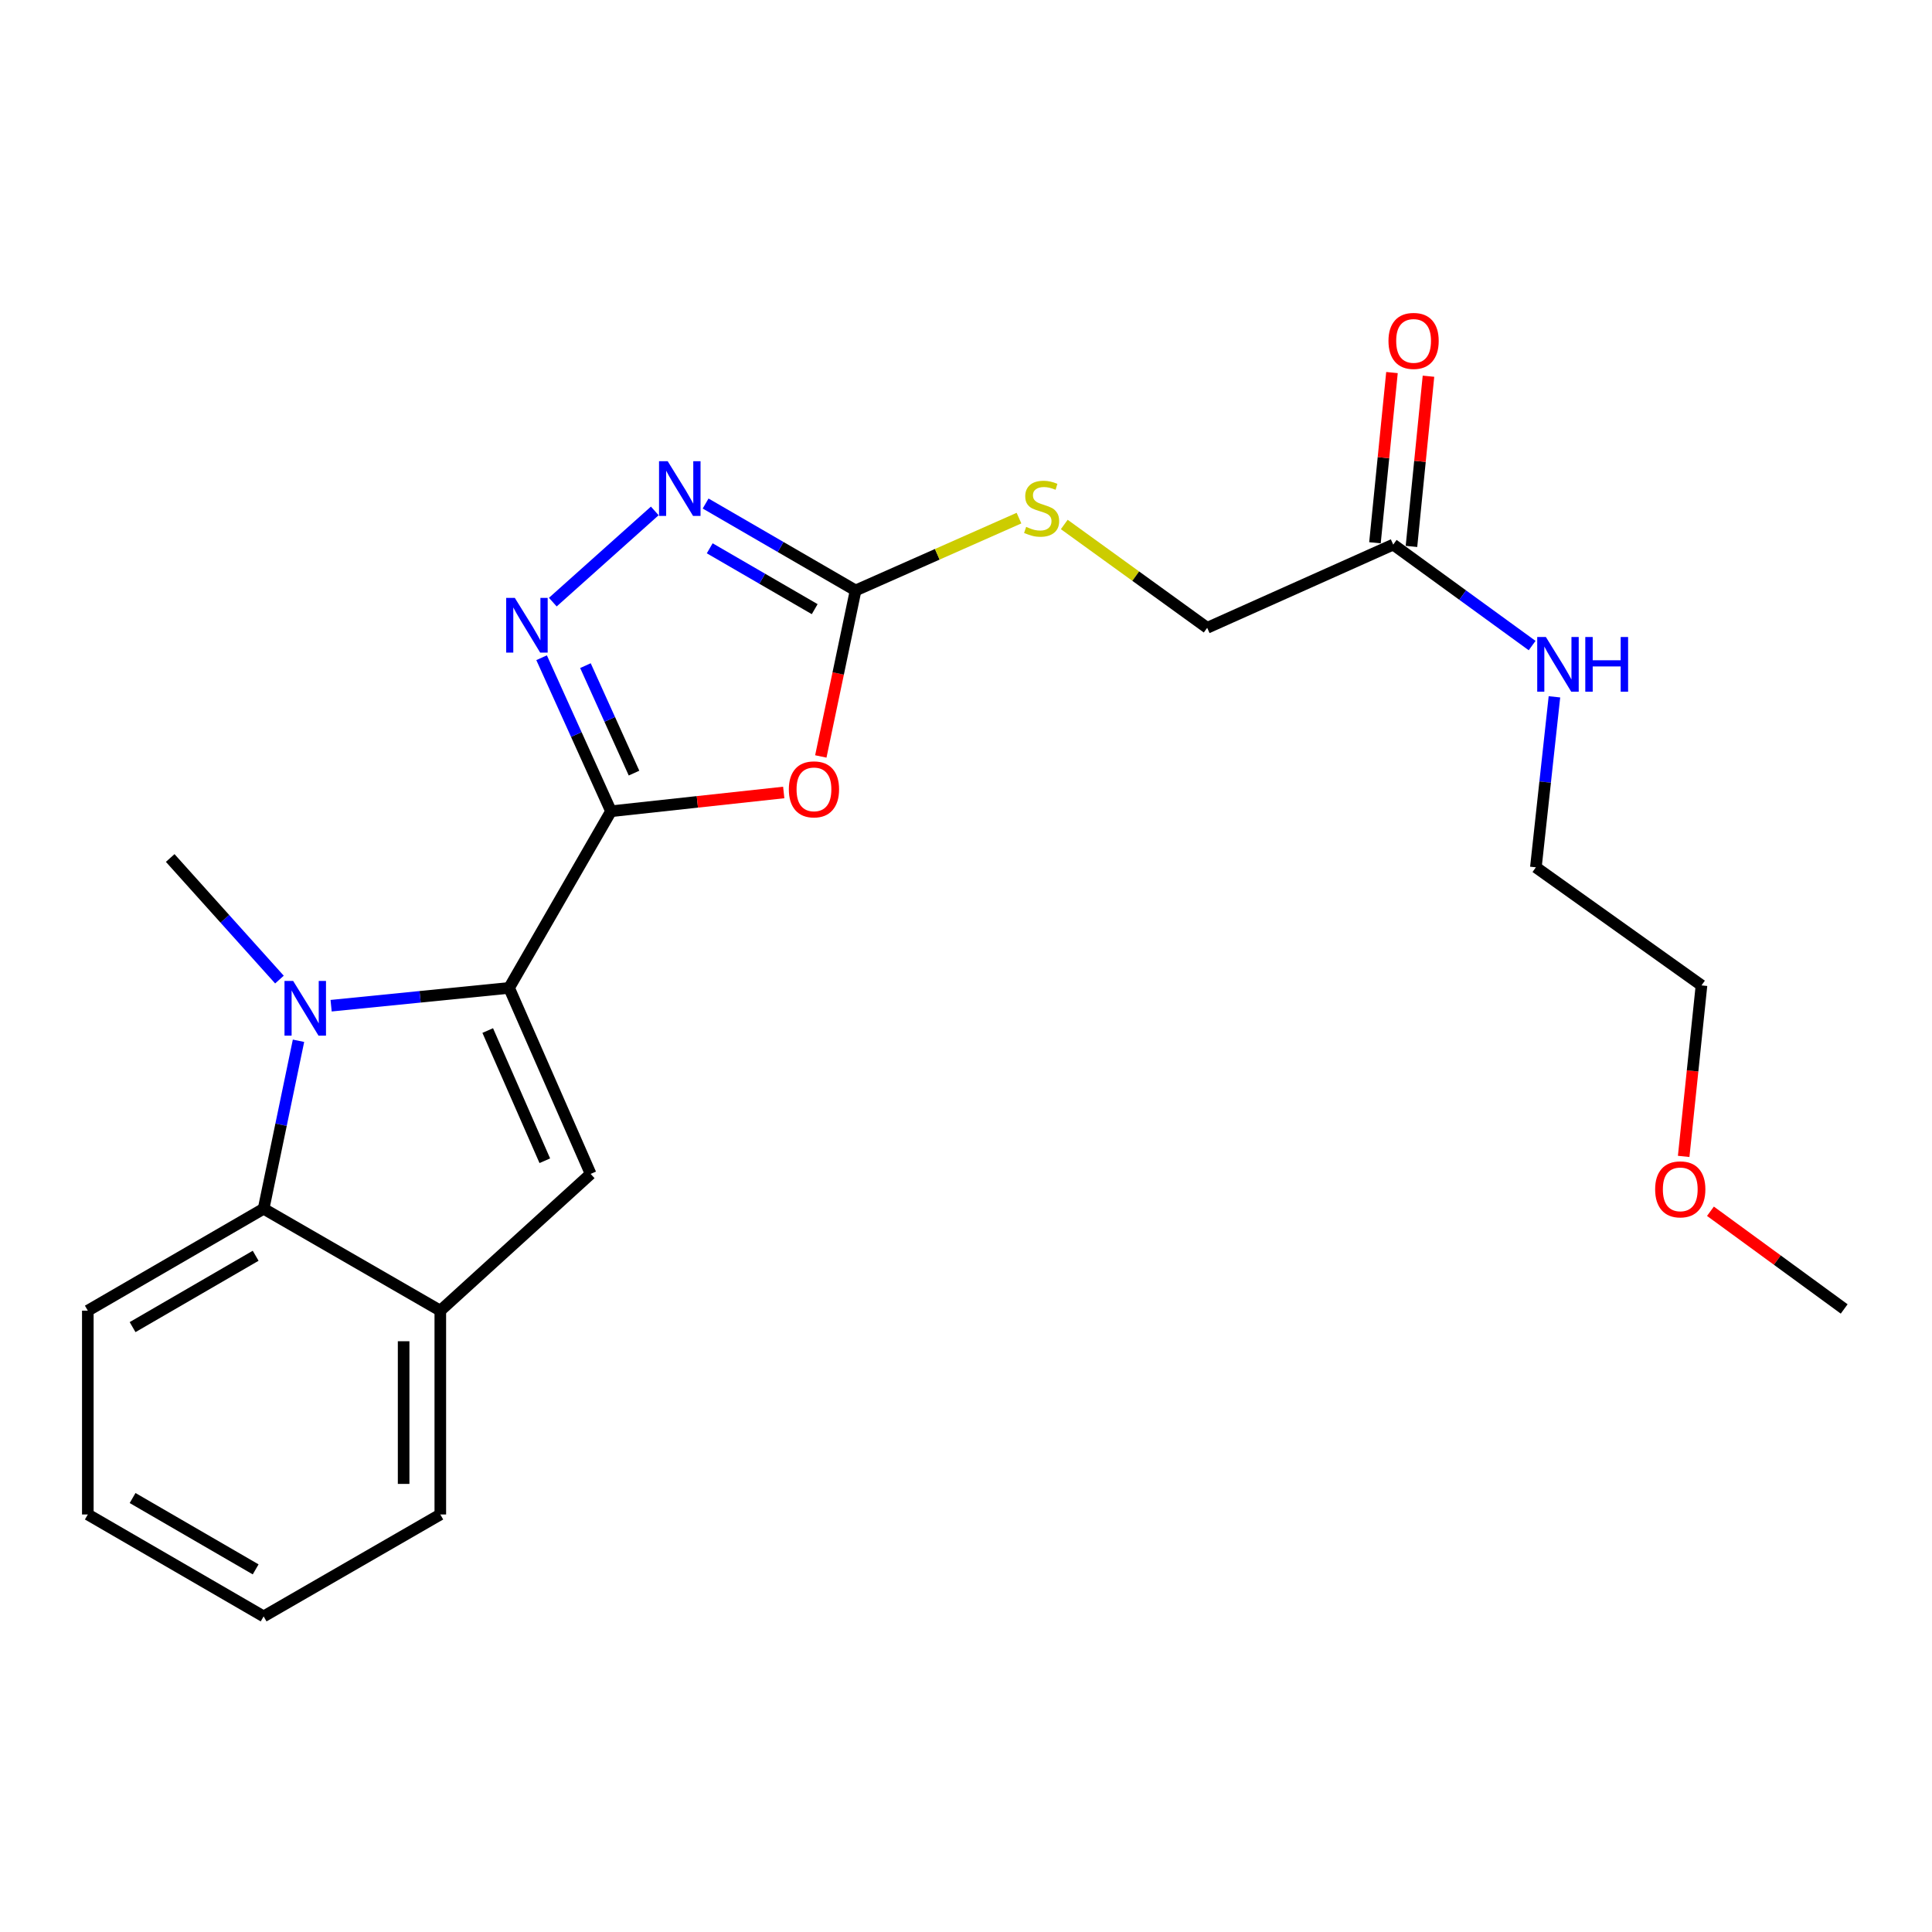 <?xml version='1.0' encoding='iso-8859-1'?>
<svg version='1.1' baseProfile='full'
              xmlns='http://www.w3.org/2000/svg'
                      xmlns:rdkit='http://www.rdkit.org/xml'
                      xmlns:xlink='http://www.w3.org/1999/xlink'
                  xml:space='preserve'
width='1000px' height='1000px' viewBox='0 0 1000 1000'>
<!-- END OF HEADER -->
<rect style='opacity:1.0;fill:#FFFFFF;stroke:none' width='1000' height='1000' x='0' y='0'> </rect>
<path class='bond-0' d='M 316.253,419.9 L 263.507,511.341' style='fill:none;fill-rule:evenodd;stroke:#000000;stroke-width:6px;stroke-linecap:butt;stroke-linejoin:miter;stroke-opacity:1' />
<path class='bond-2' d='M 316.253,419.9 L 360.957,415.043' style='fill:none;fill-rule:evenodd;stroke:#000000;stroke-width:6px;stroke-linecap:butt;stroke-linejoin:miter;stroke-opacity:1' />
<path class='bond-2' d='M 360.957,415.043 L 405.661,410.185' style='fill:none;fill-rule:evenodd;stroke:#FF0000;stroke-width:6px;stroke-linecap:butt;stroke-linejoin:miter;stroke-opacity:1' />
<path class='bond-3' d='M 316.253,419.9 L 298.293,380.169' style='fill:none;fill-rule:evenodd;stroke:#000000;stroke-width:6px;stroke-linecap:butt;stroke-linejoin:miter;stroke-opacity:1' />
<path class='bond-3' d='M 298.293,380.169 L 280.333,340.439' style='fill:none;fill-rule:evenodd;stroke:#0000FF;stroke-width:6px;stroke-linecap:butt;stroke-linejoin:miter;stroke-opacity:1' />
<path class='bond-3' d='M 328.168,400.159 L 315.596,372.348' style='fill:none;fill-rule:evenodd;stroke:#000000;stroke-width:6px;stroke-linecap:butt;stroke-linejoin:miter;stroke-opacity:1' />
<path class='bond-3' d='M 315.596,372.348 L 303.024,344.536' style='fill:none;fill-rule:evenodd;stroke:#0000FF;stroke-width:6px;stroke-linecap:butt;stroke-linejoin:miter;stroke-opacity:1' />
<path class='bond-1' d='M 263.507,511.341 L 217.446,515.946' style='fill:none;fill-rule:evenodd;stroke:#000000;stroke-width:6px;stroke-linecap:butt;stroke-linejoin:miter;stroke-opacity:1' />
<path class='bond-1' d='M 217.446,515.946 L 171.385,520.551' style='fill:none;fill-rule:evenodd;stroke:#0000FF;stroke-width:6px;stroke-linecap:butt;stroke-linejoin:miter;stroke-opacity:1' />
<path class='bond-4' d='M 263.507,511.341 L 305.715,607.613' style='fill:none;fill-rule:evenodd;stroke:#000000;stroke-width:6px;stroke-linecap:butt;stroke-linejoin:miter;stroke-opacity:1' />
<path class='bond-4' d='M 252.448,533.406 L 281.993,600.797' style='fill:none;fill-rule:evenodd;stroke:#000000;stroke-width:6px;stroke-linecap:butt;stroke-linejoin:miter;stroke-opacity:1' />
<path class='bond-7' d='M 154.504,538.699 L 145.478,582.17' style='fill:none;fill-rule:evenodd;stroke:#0000FF;stroke-width:6px;stroke-linecap:butt;stroke-linejoin:miter;stroke-opacity:1' />
<path class='bond-7' d='M 145.478,582.17 L 136.452,625.642' style='fill:none;fill-rule:evenodd;stroke:#000000;stroke-width:6px;stroke-linecap:butt;stroke-linejoin:miter;stroke-opacity:1' />
<path class='bond-14' d='M 144.639,507.028 L 116.367,475.564' style='fill:none;fill-rule:evenodd;stroke:#0000FF;stroke-width:6px;stroke-linecap:butt;stroke-linejoin:miter;stroke-opacity:1' />
<path class='bond-14' d='M 116.367,475.564 L 88.095,444.1' style='fill:none;fill-rule:evenodd;stroke:#000000;stroke-width:6px;stroke-linecap:butt;stroke-linejoin:miter;stroke-opacity:1' />
<path class='bond-5' d='M 424.853,391.538 L 433.854,348.579' style='fill:none;fill-rule:evenodd;stroke:#FF0000;stroke-width:6px;stroke-linecap:butt;stroke-linejoin:miter;stroke-opacity:1' />
<path class='bond-5' d='M 433.854,348.579 L 442.855,305.62' style='fill:none;fill-rule:evenodd;stroke:#000000;stroke-width:6px;stroke-linecap:butt;stroke-linejoin:miter;stroke-opacity:1' />
<path class='bond-6' d='M 286.132,311.659 L 338.913,264.451' style='fill:none;fill-rule:evenodd;stroke:#0000FF;stroke-width:6px;stroke-linecap:butt;stroke-linejoin:miter;stroke-opacity:1' />
<path class='bond-8' d='M 305.715,607.613 L 227.904,678.398' style='fill:none;fill-rule:evenodd;stroke:#000000;stroke-width:6px;stroke-linecap:butt;stroke-linejoin:miter;stroke-opacity:1' />
<path class='bond-10' d='M 442.855,305.62 L 485.14,286.898' style='fill:none;fill-rule:evenodd;stroke:#000000;stroke-width:6px;stroke-linecap:butt;stroke-linejoin:miter;stroke-opacity:1' />
<path class='bond-10' d='M 485.14,286.898 L 527.425,268.176' style='fill:none;fill-rule:evenodd;stroke:#CCCC00;stroke-width:6px;stroke-linecap:butt;stroke-linejoin:miter;stroke-opacity:1' />
<path class='bond-23' d='M 442.855,305.62 L 404.041,283.122' style='fill:none;fill-rule:evenodd;stroke:#000000;stroke-width:6px;stroke-linecap:butt;stroke-linejoin:miter;stroke-opacity:1' />
<path class='bond-23' d='M 404.041,283.122 L 365.227,260.623' style='fill:none;fill-rule:evenodd;stroke:#0000FF;stroke-width:6px;stroke-linecap:butt;stroke-linejoin:miter;stroke-opacity:1' />
<path class='bond-23' d='M 421.688,315.299 L 394.518,299.55' style='fill:none;fill-rule:evenodd;stroke:#000000;stroke-width:6px;stroke-linecap:butt;stroke-linejoin:miter;stroke-opacity:1' />
<path class='bond-23' d='M 394.518,299.55 L 367.348,283.801' style='fill:none;fill-rule:evenodd;stroke:#0000FF;stroke-width:6px;stroke-linecap:butt;stroke-linejoin:miter;stroke-opacity:1' />
<path class='bond-15' d='M 136.452,625.642 L 45.455,678.398' style='fill:none;fill-rule:evenodd;stroke:#000000;stroke-width:6px;stroke-linecap:butt;stroke-linejoin:miter;stroke-opacity:1' />
<path class='bond-15' d='M 132.327,649.983 L 68.628,686.912' style='fill:none;fill-rule:evenodd;stroke:#000000;stroke-width:6px;stroke-linecap:butt;stroke-linejoin:miter;stroke-opacity:1' />
<path class='bond-24' d='M 136.452,625.642 L 227.904,678.398' style='fill:none;fill-rule:evenodd;stroke:#000000;stroke-width:6px;stroke-linecap:butt;stroke-linejoin:miter;stroke-opacity:1' />
<path class='bond-16' d='M 227.904,678.398 L 227.904,783.891' style='fill:none;fill-rule:evenodd;stroke:#000000;stroke-width:6px;stroke-linecap:butt;stroke-linejoin:miter;stroke-opacity:1' />
<path class='bond-16' d='M 208.915,694.222 L 208.915,768.067' style='fill:none;fill-rule:evenodd;stroke:#000000;stroke-width:6px;stroke-linecap:butt;stroke-linejoin:miter;stroke-opacity:1' />
<path class='bond-9' d='M 721.123,281.884 L 624.84,324.957' style='fill:none;fill-rule:evenodd;stroke:#000000;stroke-width:6px;stroke-linecap:butt;stroke-linejoin:miter;stroke-opacity:1' />
<path class='bond-11' d='M 730.57,282.829 L 734.974,238.778' style='fill:none;fill-rule:evenodd;stroke:#000000;stroke-width:6px;stroke-linecap:butt;stroke-linejoin:miter;stroke-opacity:1' />
<path class='bond-11' d='M 734.974,238.778 L 739.378,194.726' style='fill:none;fill-rule:evenodd;stroke:#FF0000;stroke-width:6px;stroke-linecap:butt;stroke-linejoin:miter;stroke-opacity:1' />
<path class='bond-11' d='M 711.675,280.94 L 716.08,236.888' style='fill:none;fill-rule:evenodd;stroke:#000000;stroke-width:6px;stroke-linecap:butt;stroke-linejoin:miter;stroke-opacity:1' />
<path class='bond-11' d='M 716.08,236.888 L 720.484,192.837' style='fill:none;fill-rule:evenodd;stroke:#FF0000;stroke-width:6px;stroke-linecap:butt;stroke-linejoin:miter;stroke-opacity:1' />
<path class='bond-13' d='M 721.123,281.884 L 757.075,308.017' style='fill:none;fill-rule:evenodd;stroke:#000000;stroke-width:6px;stroke-linecap:butt;stroke-linejoin:miter;stroke-opacity:1' />
<path class='bond-13' d='M 757.075,308.017 L 793.027,334.149' style='fill:none;fill-rule:evenodd;stroke:#0000FF;stroke-width:6px;stroke-linecap:butt;stroke-linejoin:miter;stroke-opacity:1' />
<path class='bond-12' d='M 550.862,271.467 L 587.851,298.212' style='fill:none;fill-rule:evenodd;stroke:#CCCC00;stroke-width:6px;stroke-linecap:butt;stroke-linejoin:miter;stroke-opacity:1' />
<path class='bond-12' d='M 587.851,298.212 L 624.84,324.957' style='fill:none;fill-rule:evenodd;stroke:#000000;stroke-width:6px;stroke-linecap:butt;stroke-linejoin:miter;stroke-opacity:1' />
<path class='bond-18' d='M 804.574,360.673 L 799.77,404.797' style='fill:none;fill-rule:evenodd;stroke:#0000FF;stroke-width:6px;stroke-linecap:butt;stroke-linejoin:miter;stroke-opacity:1' />
<path class='bond-18' d='M 799.77,404.797 L 794.967,448.921' style='fill:none;fill-rule:evenodd;stroke:#000000;stroke-width:6px;stroke-linecap:butt;stroke-linejoin:miter;stroke-opacity:1' />
<path class='bond-21' d='M 45.455,678.398 L 45.455,783.891' style='fill:none;fill-rule:evenodd;stroke:#000000;stroke-width:6px;stroke-linecap:butt;stroke-linejoin:miter;stroke-opacity:1' />
<path class='bond-22' d='M 227.904,783.891 L 136.452,836.647' style='fill:none;fill-rule:evenodd;stroke:#000000;stroke-width:6px;stroke-linecap:butt;stroke-linejoin:miter;stroke-opacity:1' />
<path class='bond-17' d='M 871.466,598.553 L 876.078,554.293' style='fill:none;fill-rule:evenodd;stroke:#FF0000;stroke-width:6px;stroke-linecap:butt;stroke-linejoin:miter;stroke-opacity:1' />
<path class='bond-17' d='M 876.078,554.293 L 880.69,510.033' style='fill:none;fill-rule:evenodd;stroke:#000000;stroke-width:6px;stroke-linecap:butt;stroke-linejoin:miter;stroke-opacity:1' />
<path class='bond-20' d='M 885.325,626.942 L 919.935,652.227' style='fill:none;fill-rule:evenodd;stroke:#FF0000;stroke-width:6px;stroke-linecap:butt;stroke-linejoin:miter;stroke-opacity:1' />
<path class='bond-20' d='M 919.935,652.227 L 954.545,677.512' style='fill:none;fill-rule:evenodd;stroke:#000000;stroke-width:6px;stroke-linecap:butt;stroke-linejoin:miter;stroke-opacity:1' />
<path class='bond-19' d='M 794.967,448.921 L 880.69,510.033' style='fill:none;fill-rule:evenodd;stroke:#000000;stroke-width:6px;stroke-linecap:butt;stroke-linejoin:miter;stroke-opacity:1' />
<path class='bond-25' d='M 45.455,783.891 L 136.452,836.647' style='fill:none;fill-rule:evenodd;stroke:#000000;stroke-width:6px;stroke-linecap:butt;stroke-linejoin:miter;stroke-opacity:1' />
<path class='bond-25' d='M 68.628,775.377 L 132.327,812.306' style='fill:none;fill-rule:evenodd;stroke:#000000;stroke-width:6px;stroke-linecap:butt;stroke-linejoin:miter;stroke-opacity:1' />
<path  class='atom-2' d='M 151.734 507.73
L 161.014 522.73
Q 161.934 524.21, 163.414 526.89
Q 164.894 529.57, 164.974 529.73
L 164.974 507.73
L 168.734 507.73
L 168.734 536.05
L 164.854 536.05
L 154.894 519.65
Q 153.734 517.73, 152.494 515.53
Q 151.294 513.33, 150.934 512.65
L 150.934 536.05
L 147.254 536.05
L 147.254 507.73
L 151.734 507.73
' fill='#0000FF'/>
<path  class='atom-3' d='M 408.303 408.566
Q 408.303 401.766, 411.663 397.966
Q 415.023 394.166, 421.303 394.166
Q 427.583 394.166, 430.943 397.966
Q 434.303 401.766, 434.303 408.566
Q 434.303 415.446, 430.903 419.366
Q 427.503 423.246, 421.303 423.246
Q 415.063 423.246, 411.663 419.366
Q 408.303 415.486, 408.303 408.566
M 421.303 420.046
Q 425.623 420.046, 427.943 417.166
Q 430.303 414.246, 430.303 408.566
Q 430.303 403.006, 427.943 400.206
Q 425.623 397.366, 421.303 397.366
Q 416.983 397.366, 414.623 400.166
Q 412.303 402.966, 412.303 408.566
Q 412.303 414.286, 414.623 417.166
Q 416.983 420.046, 421.303 420.046
' fill='#FF0000'/>
<path  class='atom-4' d='M 266.478 309.478
L 275.758 324.478
Q 276.678 325.958, 278.158 328.638
Q 279.638 331.318, 279.718 331.478
L 279.718 309.478
L 283.478 309.478
L 283.478 337.798
L 279.598 337.798
L 269.638 321.398
Q 268.478 319.478, 267.238 317.278
Q 266.038 315.078, 265.678 314.398
L 265.678 337.798
L 261.998 337.798
L 261.998 309.478
L 266.478 309.478
' fill='#0000FF'/>
<path  class='atom-7' d='M 345.597 238.714
L 354.877 253.714
Q 355.797 255.194, 357.277 257.874
Q 358.757 260.554, 358.837 260.714
L 358.837 238.714
L 362.597 238.714
L 362.597 267.034
L 358.717 267.034
L 348.757 250.634
Q 347.597 248.714, 346.357 246.514
Q 345.157 244.314, 344.797 243.634
L 344.797 267.034
L 341.117 267.034
L 341.117 238.714
L 345.597 238.714
' fill='#0000FF'/>
<path  class='atom-11' d='M 531.138 272.711
Q 531.458 272.831, 532.778 273.391
Q 534.098 273.951, 535.538 274.311
Q 537.018 274.631, 538.458 274.631
Q 541.138 274.631, 542.698 273.351
Q 544.258 272.031, 544.258 269.751
Q 544.258 268.191, 543.458 267.231
Q 542.698 266.271, 541.498 265.751
Q 540.298 265.231, 538.298 264.631
Q 535.778 263.871, 534.258 263.151
Q 532.778 262.431, 531.698 260.911
Q 530.658 259.391, 530.658 256.831
Q 530.658 253.271, 533.058 251.071
Q 535.498 248.871, 540.298 248.871
Q 543.578 248.871, 547.298 250.431
L 546.378 253.511
Q 542.978 252.111, 540.418 252.111
Q 537.658 252.111, 536.138 253.271
Q 534.618 254.391, 534.658 256.351
Q 534.658 257.871, 535.418 258.791
Q 536.218 259.711, 537.338 260.231
Q 538.498 260.751, 540.418 261.351
Q 542.978 262.151, 544.498 262.951
Q 546.018 263.751, 547.098 265.391
Q 548.218 266.991, 548.218 269.751
Q 548.218 273.671, 545.578 275.791
Q 542.978 277.871, 538.618 277.871
Q 536.098 277.871, 534.178 277.311
Q 532.298 276.791, 530.058 275.871
L 531.138 272.711
' fill='#CCCC00'/>
<path  class='atom-12' d='M 718.672 176.451
Q 718.672 169.651, 722.032 165.851
Q 725.392 162.051, 731.672 162.051
Q 737.952 162.051, 741.312 165.851
Q 744.672 169.651, 744.672 176.451
Q 744.672 183.331, 741.272 187.251
Q 737.872 191.131, 731.672 191.131
Q 725.432 191.131, 722.032 187.251
Q 718.672 183.371, 718.672 176.451
M 731.672 187.931
Q 735.992 187.931, 738.312 185.051
Q 740.672 182.131, 740.672 176.451
Q 740.672 170.891, 738.312 168.091
Q 735.992 165.251, 731.672 165.251
Q 727.352 165.251, 724.992 168.051
Q 722.672 170.851, 722.672 176.451
Q 722.672 182.171, 724.992 185.051
Q 727.352 187.931, 731.672 187.931
' fill='#FF0000'/>
<path  class='atom-14' d='M 800.143 329.712
L 809.423 344.712
Q 810.343 346.192, 811.823 348.872
Q 813.303 351.552, 813.383 351.712
L 813.383 329.712
L 817.143 329.712
L 817.143 358.032
L 813.263 358.032
L 803.303 341.632
Q 802.143 339.712, 800.903 337.512
Q 799.703 335.312, 799.343 334.632
L 799.343 358.032
L 795.663 358.032
L 795.663 329.712
L 800.143 329.712
' fill='#0000FF'/>
<path  class='atom-14' d='M 820.543 329.712
L 824.383 329.712
L 824.383 341.752
L 838.863 341.752
L 838.863 329.712
L 842.703 329.712
L 842.703 358.032
L 838.863 358.032
L 838.863 344.952
L 824.383 344.952
L 824.383 358.032
L 820.543 358.032
L 820.543 329.712
' fill='#0000FF'/>
<path  class='atom-18' d='M 856.698 615.605
Q 856.698 608.805, 860.058 605.005
Q 863.418 601.205, 869.698 601.205
Q 875.978 601.205, 879.338 605.005
Q 882.698 608.805, 882.698 615.605
Q 882.698 622.485, 879.298 626.405
Q 875.898 630.285, 869.698 630.285
Q 863.458 630.285, 860.058 626.405
Q 856.698 622.525, 856.698 615.605
M 869.698 627.085
Q 874.018 627.085, 876.338 624.205
Q 878.698 621.285, 878.698 615.605
Q 878.698 610.045, 876.338 607.245
Q 874.018 604.405, 869.698 604.405
Q 865.378 604.405, 863.018 607.205
Q 860.698 610.005, 860.698 615.605
Q 860.698 621.325, 863.018 624.205
Q 865.378 627.085, 869.698 627.085
' fill='#FF0000'/>
</svg>
